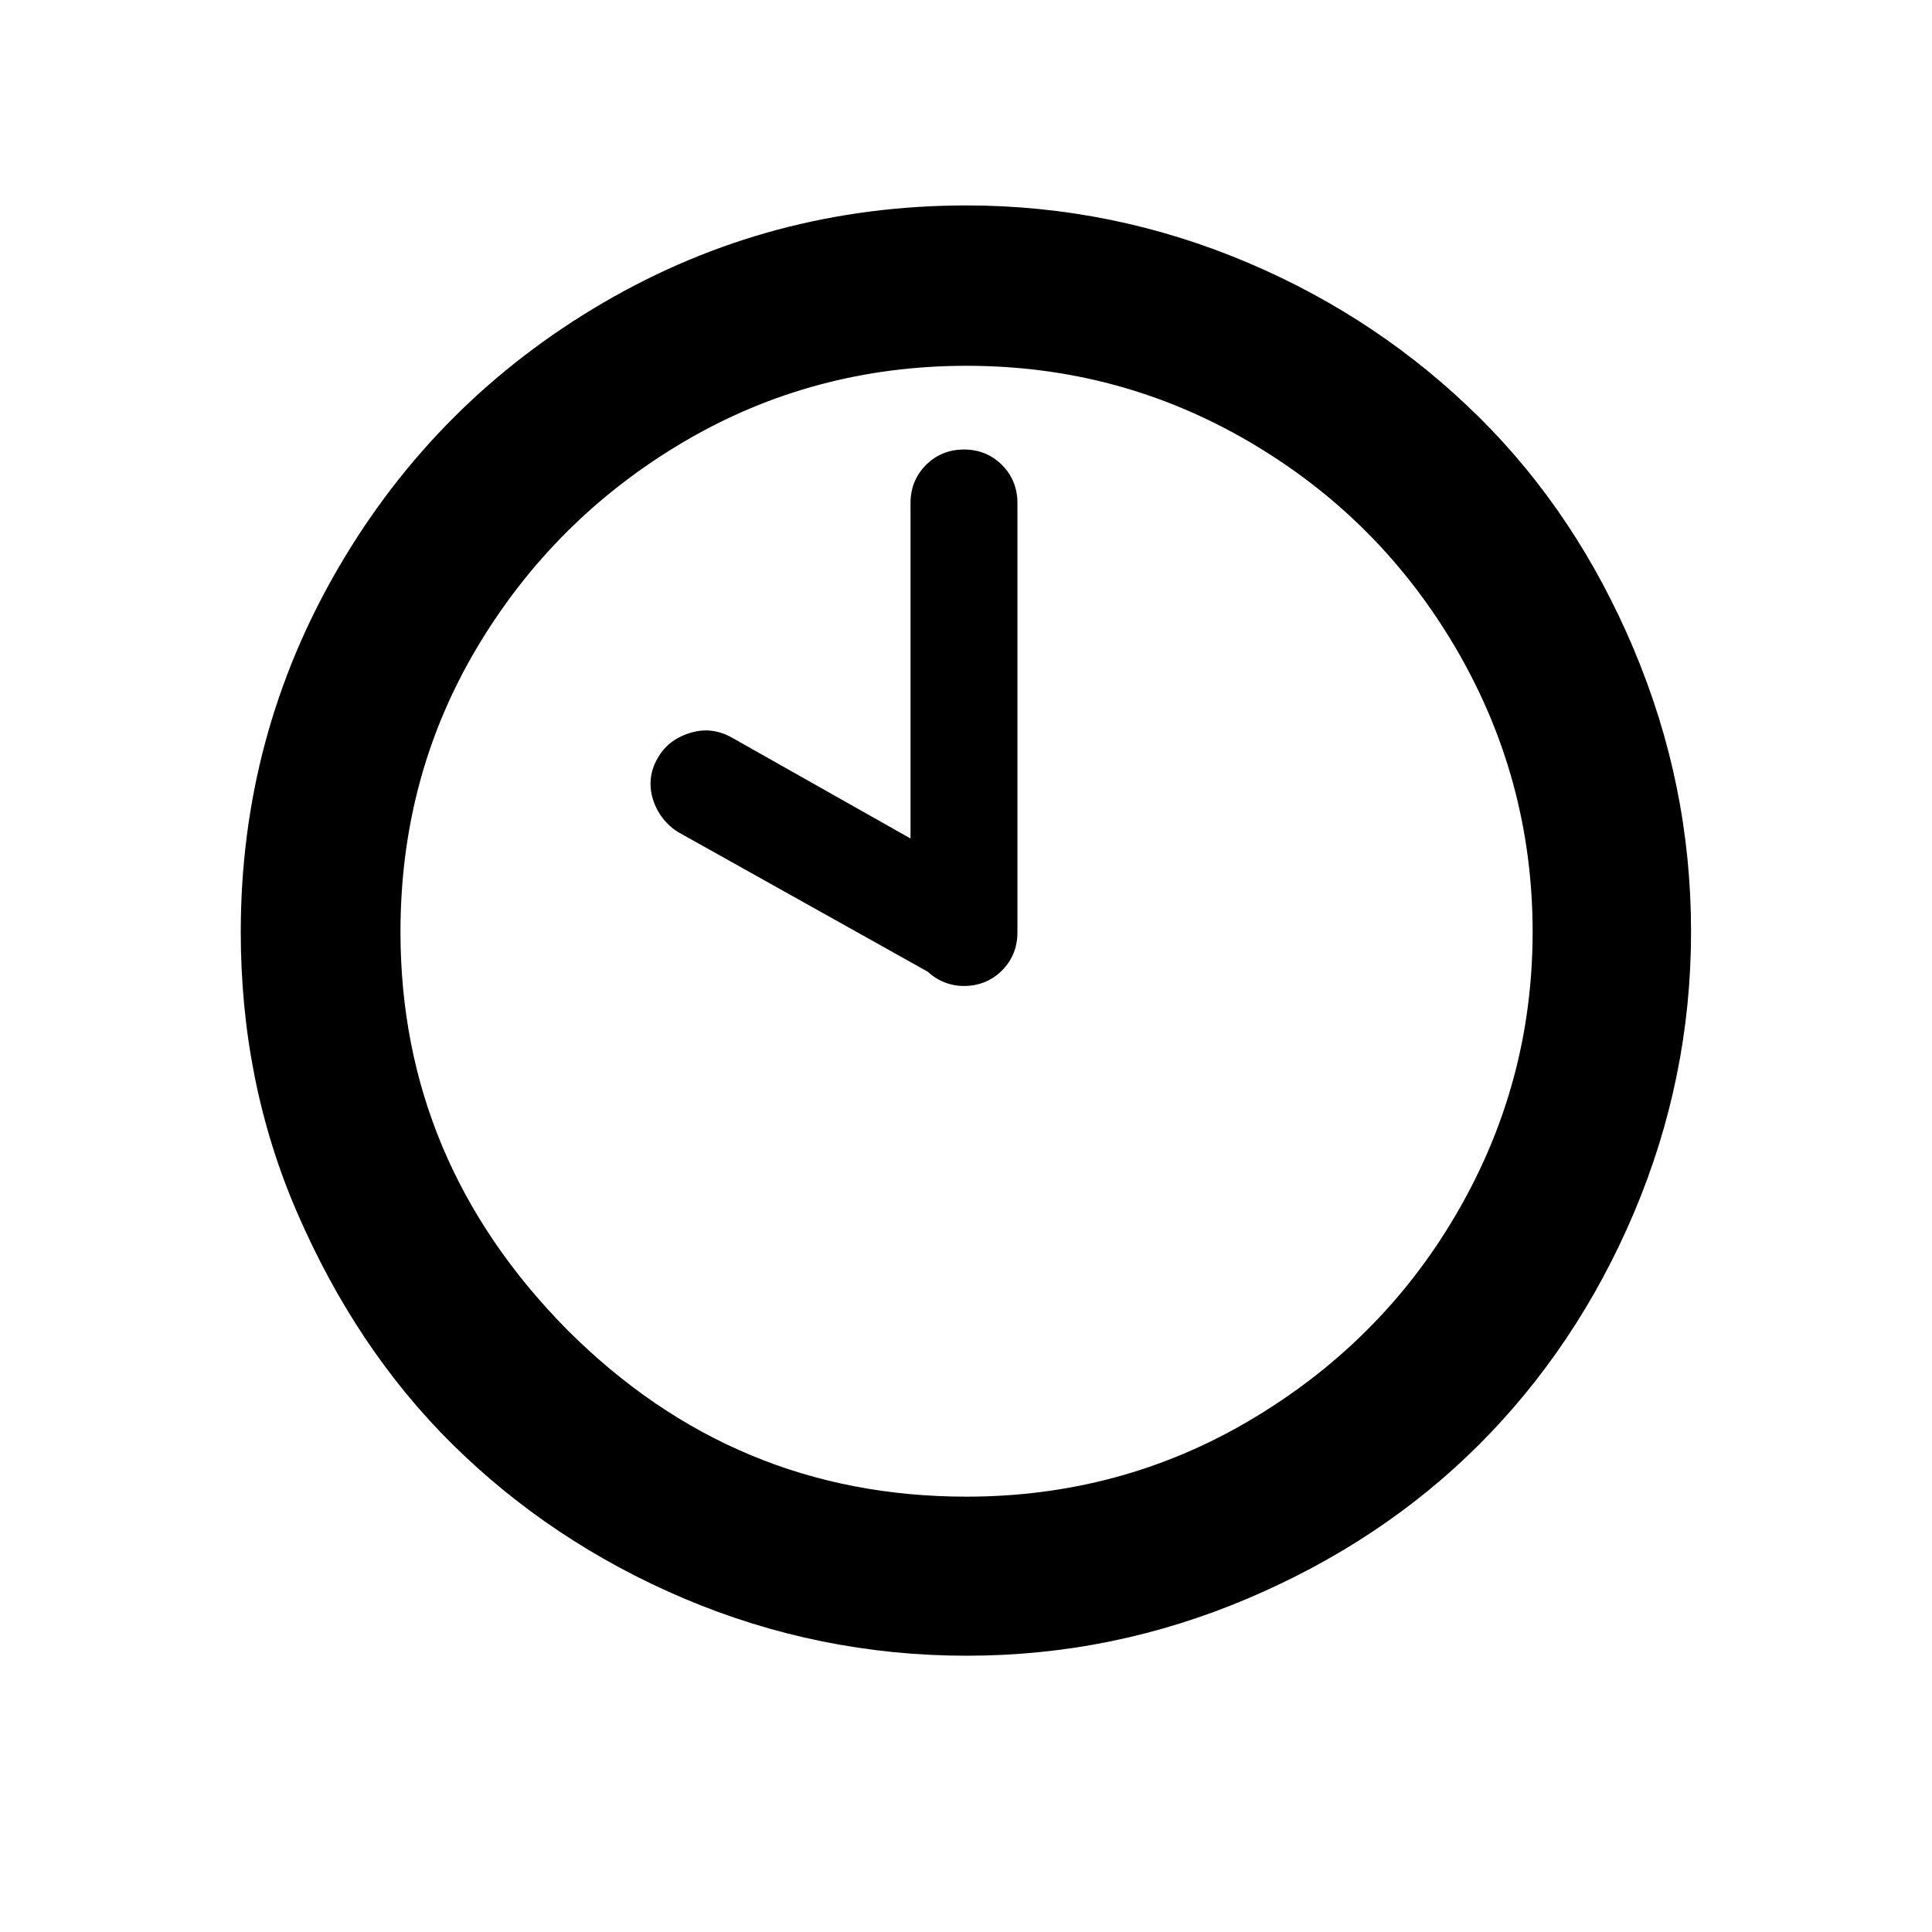 <svg width="21" height="21" viewBox="0 0 21 21" fill="none" xmlns="http://www.w3.org/2000/svg">
<path d="M2.617 10.129C2.617 8.701 2.974 7.378 3.681 6.167C4.388 4.956 5.347 3.997 6.558 3.29C7.769 2.583 9.085 2.233 10.506 2.233C11.57 2.233 12.592 2.443 13.565 2.856C14.538 3.269 15.371 3.836 16.078 4.536C16.785 5.236 17.345 6.076 17.758 7.056C18.171 8.036 18.381 9.051 18.381 10.129C18.381 11.193 18.171 12.215 17.758 13.188C17.345 14.161 16.778 15.001 16.078 15.701C15.378 16.401 14.538 16.961 13.565 17.374C12.592 17.787 11.577 17.997 10.506 17.997C9.435 17.997 8.406 17.787 7.433 17.374C6.46 16.961 5.62 16.394 4.913 15.694C4.206 14.994 3.653 14.154 3.233 13.188C2.813 12.222 2.617 11.2 2.617 10.129ZM4.353 10.129C4.353 11.788 4.955 13.23 6.166 14.455C7.377 15.666 8.819 16.268 10.506 16.268C11.612 16.268 12.641 15.995 13.579 15.442C14.517 14.889 15.273 14.147 15.826 13.202C16.379 12.257 16.659 11.235 16.659 10.129C16.659 9.023 16.379 7.994 15.826 7.049C15.273 6.104 14.524 5.355 13.579 4.802C12.634 4.249 11.612 3.976 10.506 3.976C9.4 3.976 8.371 4.249 7.433 4.802C6.495 5.355 5.739 6.104 5.179 7.049C4.619 7.994 4.353 9.023 4.353 10.129ZM7.097 8.687C7.074 8.614 7.066 8.537 7.074 8.461C7.083 8.385 7.107 8.312 7.146 8.246C7.223 8.106 7.342 8.015 7.503 7.966C7.664 7.917 7.811 7.938 7.951 8.015L9.897 9.114V5.467C9.897 5.306 9.953 5.166 10.065 5.054C10.177 4.942 10.317 4.886 10.478 4.886C10.639 4.886 10.779 4.942 10.891 5.054C11.003 5.166 11.059 5.306 11.059 5.467V10.136C11.059 10.297 11.003 10.437 10.891 10.549C10.779 10.661 10.639 10.717 10.478 10.717C10.333 10.718 10.192 10.663 10.086 10.563L7.37 9.044C7.239 8.962 7.142 8.835 7.097 8.687Z" fill="black"/>
</svg>
